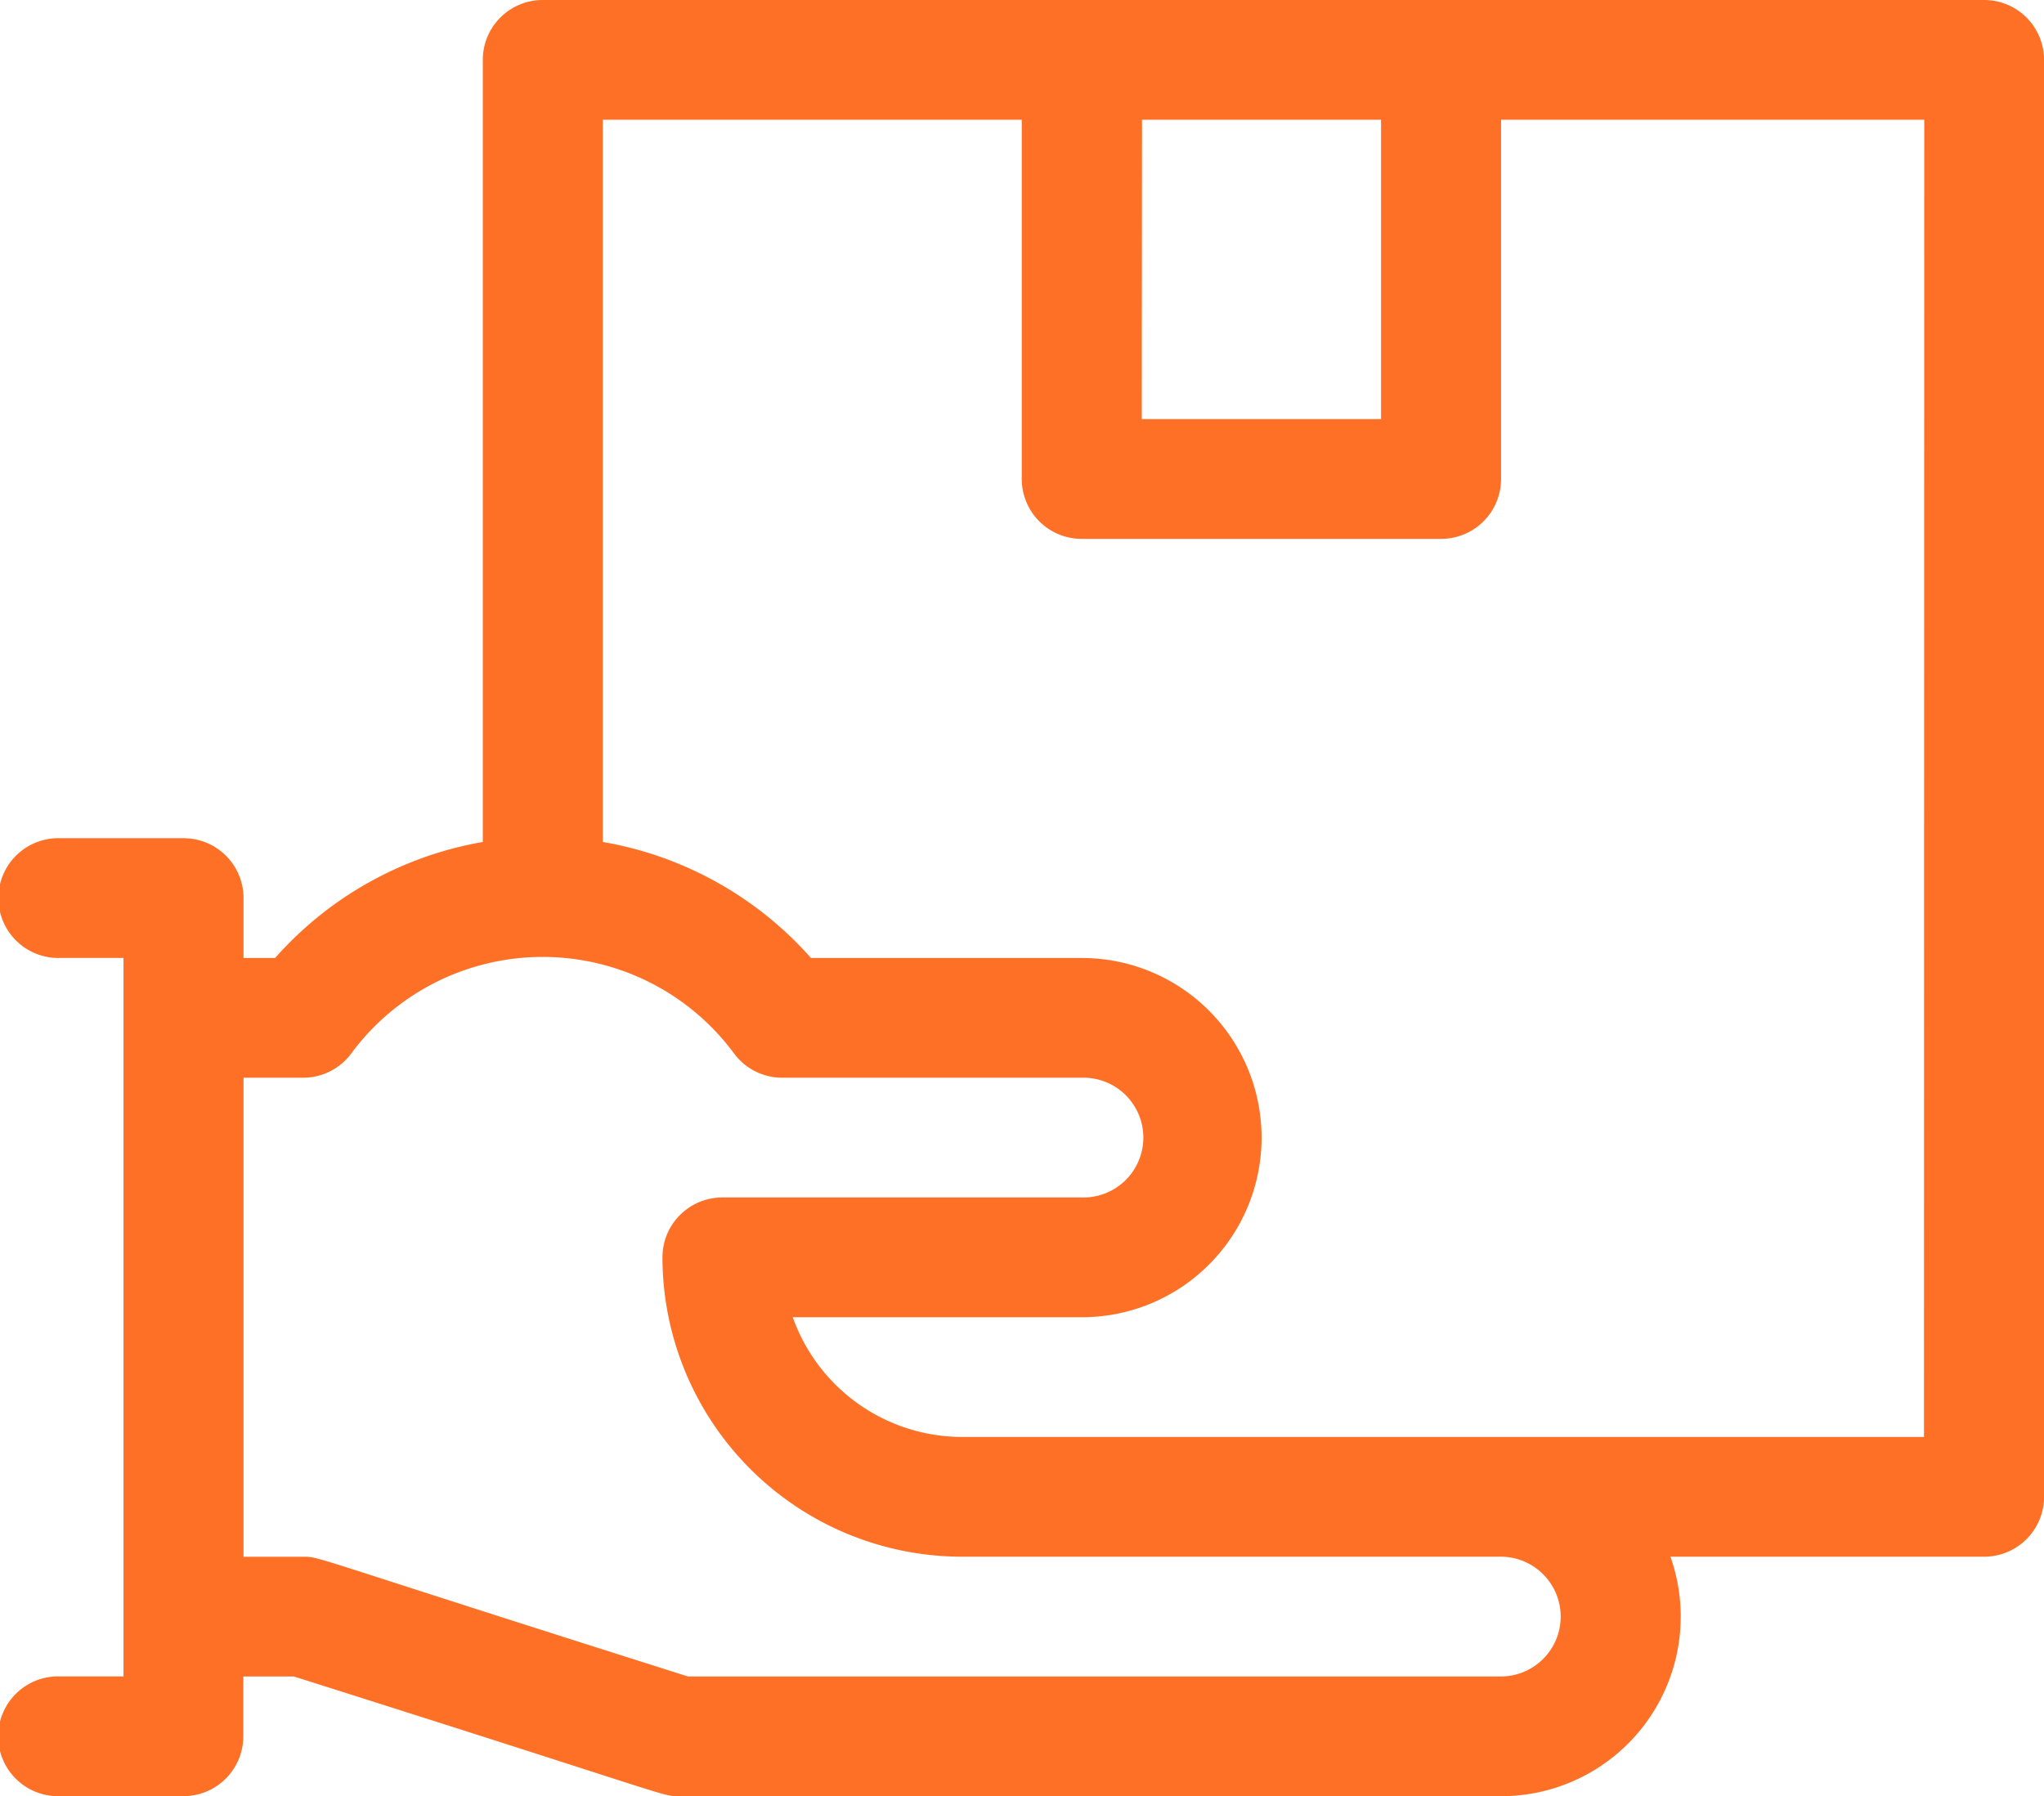 <svg xmlns="http://www.w3.org/2000/svg" width="36.409" height="32" viewBox="0 0 36.409 32">
  <g id="delivery" transform="translate(0 -31)">
    <path id="Path_34687" data-name="Path 34687" d="M35.342,31H9.671A1.067,1.067,0,0,0,8.6,32.067V46A6.4,6.4,0,0,0,4.9,48.067H4.338V47a1.067,1.067,0,0,0-1.067-1.067h-2.2a1.067,1.067,0,1,0,0,2.133H2.2v12.8H1.067a1.067,1.067,0,1,0,0,2.133h2.2a1.067,1.067,0,0,0,1.067-1.067V60.867h.9C12.041,63.02,11.784,63,12.089,63H26.738a3.2,3.2,0,0,0,3.017-4.267h5.588a1.067,1.067,0,0,0,1.067-1.067v-25.6A1.067,1.067,0,0,0,35.342,31Zm-15,2.133H24.6v5.333H20.338ZM27.8,59.8a1.068,1.068,0,0,1-1.067,1.067H12.255c-6.8-2.153-6.546-2.133-6.85-2.133H4.338V50.2H5.4a1.067,1.067,0,0,0,.858-.434,4.239,4.239,0,0,1,6.816,0,1.067,1.067,0,0,0,.859.434h5.333a1.067,1.067,0,1,1,0,2.133h-6.4A1.067,1.067,0,0,0,11.8,53.4a5.339,5.339,0,0,0,5.333,5.333h9.6A1.068,1.068,0,0,1,27.8,59.8Zm6.471-3.2H17.138a3.206,3.206,0,0,1-3.017-2.133h5.151a3.2,3.2,0,1,0,0-6.4H14.446A6.4,6.4,0,0,0,10.738,46V33.133H18.2v6.4A1.067,1.067,0,0,0,19.271,40.6h6.4a1.067,1.067,0,0,0,1.067-1.067v-6.4h7.538Z" fill="#ff7027"/>
  </g>
</svg>
